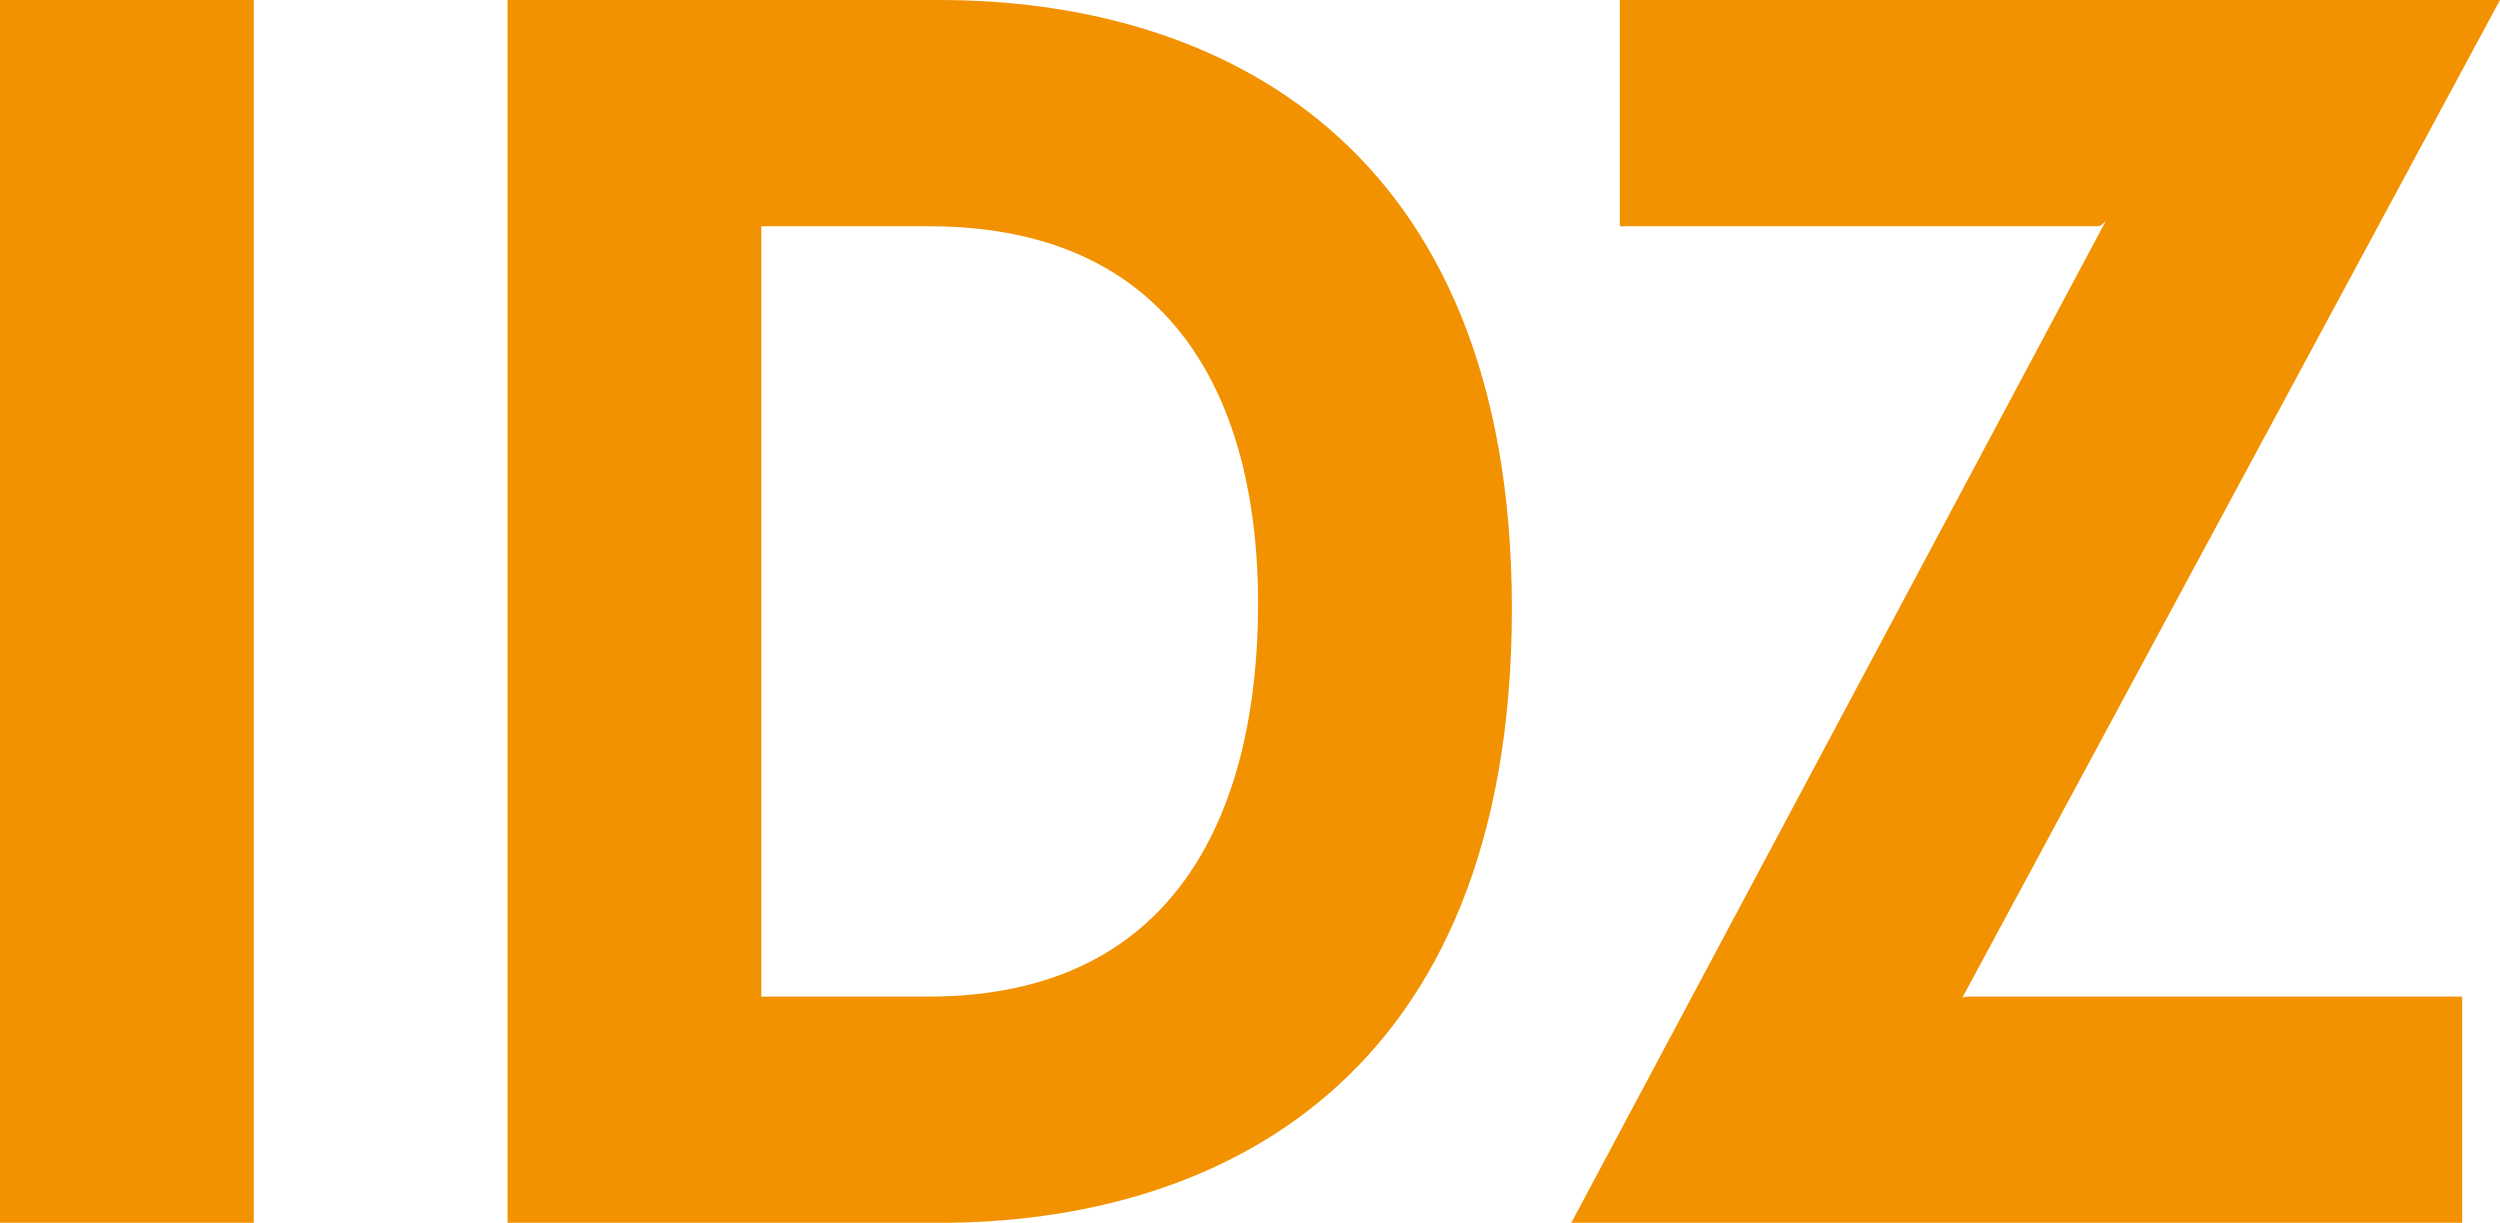 <svg width="92" height="45" viewBox="0 0 92 45" fill="none" xmlns="http://www.w3.org/2000/svg">
<path d="M90.609 36.674H72.527C72.328 36.674 72.13 36.674 72.13 36.872L92 0H59.611V8.326H77.097C77.296 8.326 77.296 8.326 77.495 8.128L57.823 45H90.609V36.674ZM28.017 8.326V36.674H34.177C43.516 36.674 46.298 29.537 46.298 22.203C46.298 15.463 43.715 8.326 34.177 8.326H28.017ZM55.637 22.401C55.637 39.846 44.708 45 34.575 45H18.678V0H34.575C44.708 0 55.637 5.154 55.637 22.401ZM9.339 45H0V0H9.339V45Z" fill="#F39200"/>
</svg>
